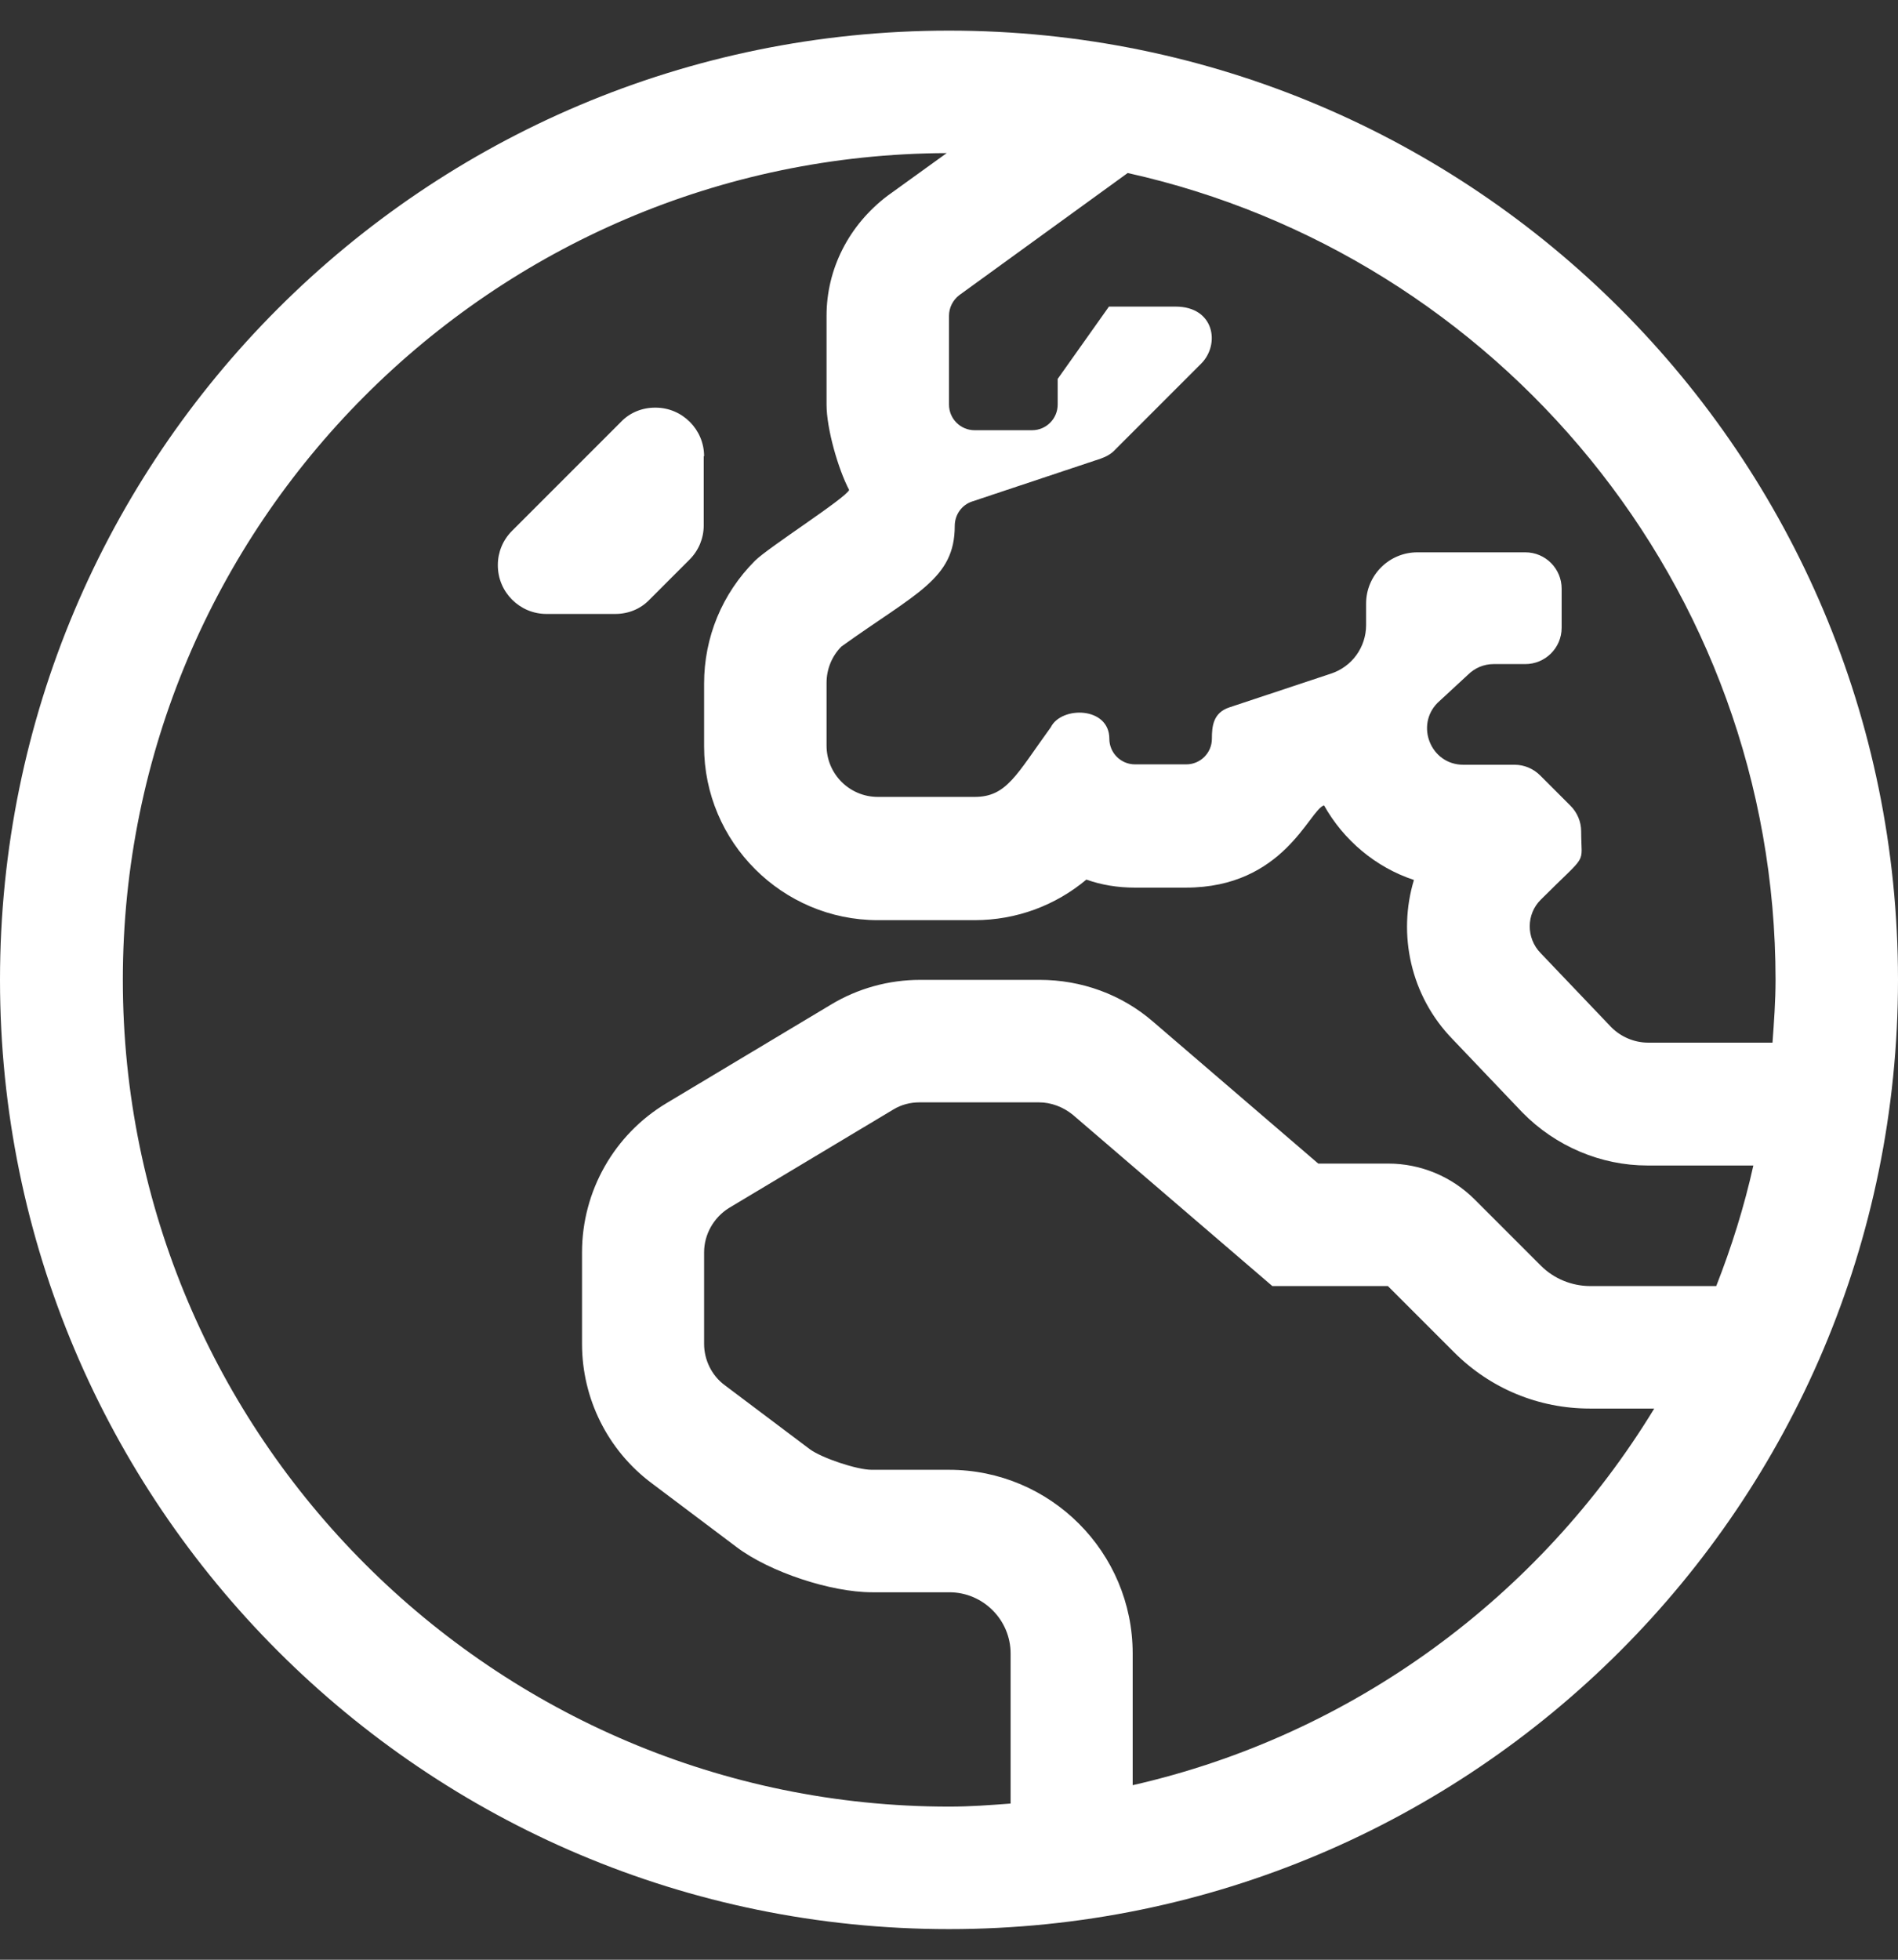 <?xml version="1.0" encoding="utf-8"?>
<!-- Generator: Adobe Illustrator 23.0.1, SVG Export Plug-In . SVG Version: 6.00 Build 0)  -->
<svg version="1.1" id="Calque_1" focusable="false" xmlns="http://www.w3.org/2000/svg" xmlns:xlink="http://www.w3.org/1999/xlink"
	 x="0px" y="0px" viewBox="0 0 496 512" style="enable-background:new 0 0 496 512;" xml:space="preserve">
<rect x="0" y="0" width="496" height="512" fill="#333333" stroke="none"/>
<style type="text/css">
	.st0{fill:#FFFFFF;}
</style>
<path class="st0" d="M184,119.2c0-7-5.7-12.7-12.7-12.7h-0.1c-3.4,0-6.6,1.3-8.9,3.7l-28.5,28.5c-2.4,2.4-3.7,5.6-3.7,8.9v0.1
	c0,7,5.7,12.7,12.7,12.7h18c3.4,0,6.6-1.3,8.9-3.7l10.5-10.5c2.4-2.4,3.7-5.6,3.7-8.9v-18.1L184,119.2z M248,8C111,8,0,119,0,256
	s111,248,248,248s248-111,248-248S385,8,248,8z M296,466.4V432c0-26.5-21.5-48-48-48h-20.2c-3.9,0-13.1-3.1-16.2-5.4l-22.2-16.7
	c-3.4-2.5-5.4-6.6-5.4-10.8v-23.9c0-4.7,2.5-9.1,6.5-11.6l42.9-25.7c2.1-1.3,4.5-1.9,6.9-1.9h31.2c3.2,0,6.3,1.2,8.8,3.2l52.2,44.8
	h30.2l17.3,17.3c9.5,9.5,22.1,14.7,35.5,14.7h16.8C402.4,417.1,353.6,453.3,296,466.4z M448.5,336h-32.9c-4.8,0-9.5-1.9-12.9-5.3
	l-17.3-17.3c-6-6-14.1-9.4-22.6-9.4h-18.3l-43.2-37.1c-8.2-7.1-18.7-10.9-29.6-10.9h-31.2c-8.2,0-16.3,2.2-23.4,6.5l-42.9,25.7
	c-13.7,8.2-22.1,23-22.1,39v23.9c0,14.3,6.7,27.8,18.2,36.4l22.2,16.7c8.6,6.5,24.6,11.8,35.4,11.8h20.2c8.8,0,16,7.2,16,16v39.2
	c-5.3,0.4-10.6,0.8-16,0.8c-119.1,0-216-96.9-216-216c0-118.9,96.5-215.6,215.3-216L232,51.1c-10.2,7.7-16,19.2-16,31.4v23.2
	c0,6.4,3.1,17,5.9,22.3c-0.8,2.1-21.1,15-24.6,18.5c-8.6,8.6-13.3,20-13.3,32.1V195c0,25,20.4,45.4,45.4,45.4h25.3
	c11,0,21.2-3.9,29.2-10.6c3.9,1.4,8.2,2.1,12.6,2.1h13.4c25.6,0,32.2-20.2,36.1-21.5c5.1,9.1,13.5,16.2,23.5,19.5
	c-4.3,14.2-0.9,30.3,10.1,41.6l18.2,19.1c8.7,8.9,20.6,13.9,32.7,13.9h27.7C455.8,315.3,452.5,325.8,448.5,336L448.5,336z
	 M430.7,272.4c-3.6,0-7.1-1.5-9.6-4L402.6,249c-3.8-3.9-3.8-10.2,0.1-14c12.6-12.6,10.5-8.6,10.5-17.8c0-2.5-1-4.9-2.8-6.7l-7.9-7.9
	c-1.8-1.8-4.2-2.8-6.7-2.8h-13.4c-8.5,0-12.6-10.3-6.7-16.2l7.9-7.3c1.8-1.8,4.2-2.8,6.7-2.8h8.3c5.2,0,9.5-4.2,9.5-9.5v-10.2
	c0-5.2-4.2-9.5-9.5-9.5h-28.2c-7.4,0-13.4,6-13.4,13.4v5.6c0,5.8-3.7,10.9-9.2,12.7l-26.5,8.8c-4.3,1.4-4.6,5-4.6,8.2
	c0,3.7-3,6.7-6.7,6.7h-13.4c-3.7,0-6.7-3-6.7-6.7c0-8.4-12.5-8.6-15.3-3c-9,12.4-11.5,18.2-19.9,18.2h-25.3c-7.4,0-13.4-6-13.4-13.4
	v-16.4c0-3.6,1.4-7,3.9-9.5c19.5-14,29.6-17.6,29.6-31.5c0-2.9,1.8-5.5,4.6-6.4l33.6-11.2c1.4-0.5,2.7-1.2,3.7-2.3L313.9,95
	c5-5,3.5-14.9-6.7-14.9h-17.4L276.4,99v6.7c0,3.7-3,6.7-6.7,6.7h-15c-3.7,0-6.7-3-6.7-6.7V82.5c0-2.1,1-4.1,2.7-5.4l44-31.9
	C391.4,66.7,464,153,464,256c0,5.5-0.4,11-0.8,16.4H430.7z"/>
</svg>

